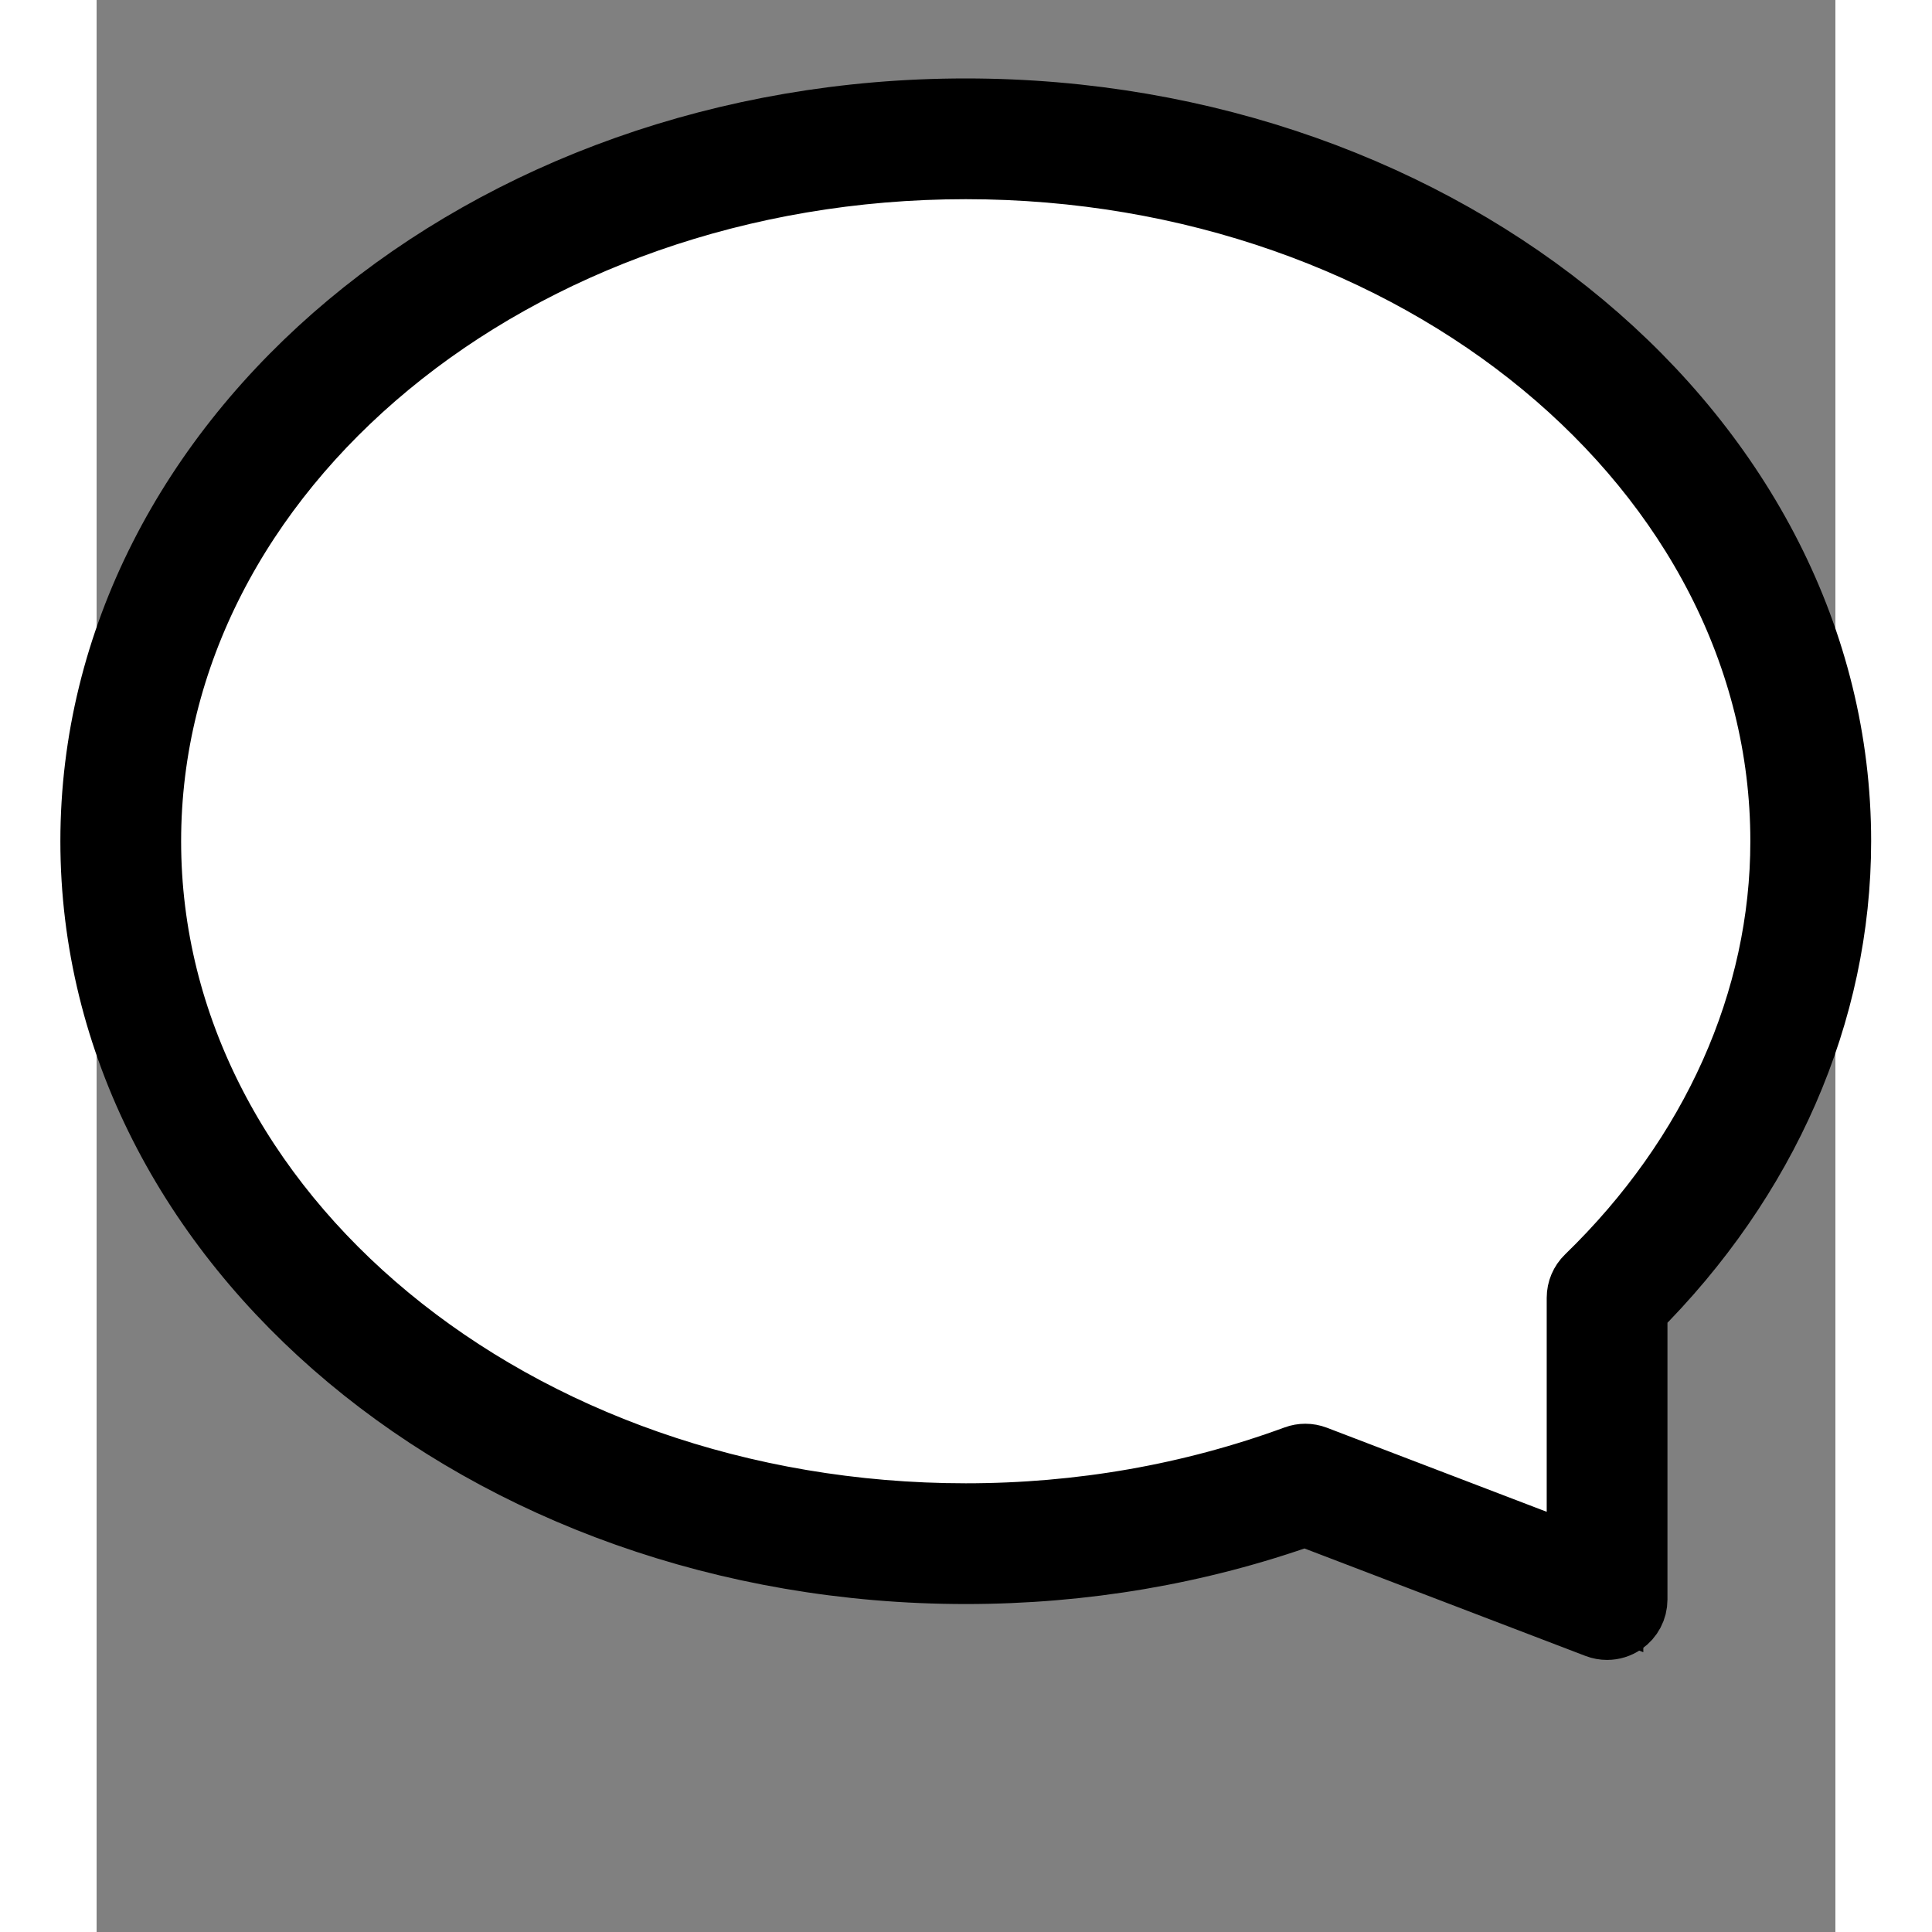 <svg xmlns="http://www.w3.org/2000/svg" xmlns:xlink="http://www.w3.org/1999/xlink" version="1.1" stroke="#000" stroke-width="1.5" stroke-linecap="butt" stroke-miterlimit="10" stroke-dasharray="" stroke-dashoffset="1" x="0px" y="0px" width="30" height="30" viewBox="0 0 36 40" style="enable-background:new 0 0 35.99 35.991;" xml:space="preserve" class=""><rect x="0" y="0" width="36" height="40" fill="#808080" stroke="none"/><g><g> <g> <path fill="#FFFFFF00" data-old_color="#000000" class="active-path" data-original="#000000" d="M35.49,17.416c0,3.613-1.594,6.91-4.217,9.453v6.248l-6.248-2.39c-2.152,0.789-4.527,1.232-7.03,1.232 C8.333,31.959,0.5,25.448,0.5,17.417c0-8.031,7.833-14.543,17.495-14.543S35.49,9.385,35.49,17.416z"/> <path d="M31.273,33.617c-0.061,0-0.121-0.011-0.179-0.033l-6.074-2.323c-2.234,0.796-4.597,1.199-7.025,1.199 C8.073,32.459,0,25.711,0,17.417S8.073,2.374,17.995,2.374c9.923,0,17.995,6.748,17.995,15.042c0,3.531-1.496,6.954-4.217,9.663 v6.038c0,0.165-0.081,0.318-0.217,0.412C31.473,33.586,31.373,33.617,31.273,33.617z M25.025,30.227 c0.061,0,0.121,0.011,0.179,0.033l5.569,2.13v-5.521c0-0.136,0.055-0.265,0.152-0.359c2.621-2.541,4.064-5.771,4.064-9.094 c0-7.743-7.624-14.042-16.995-14.042S1,9.673,1,17.417s7.624,14.043,16.995,14.043c2.375,0,4.683-0.404,6.858-1.202 C24.909,30.237,24.967,30.227,25.025,30.227z" data-original="#000000" class="active-path" data-old_color="#000000" fill="#FFFFFF"/> </g> </g></g> </svg>